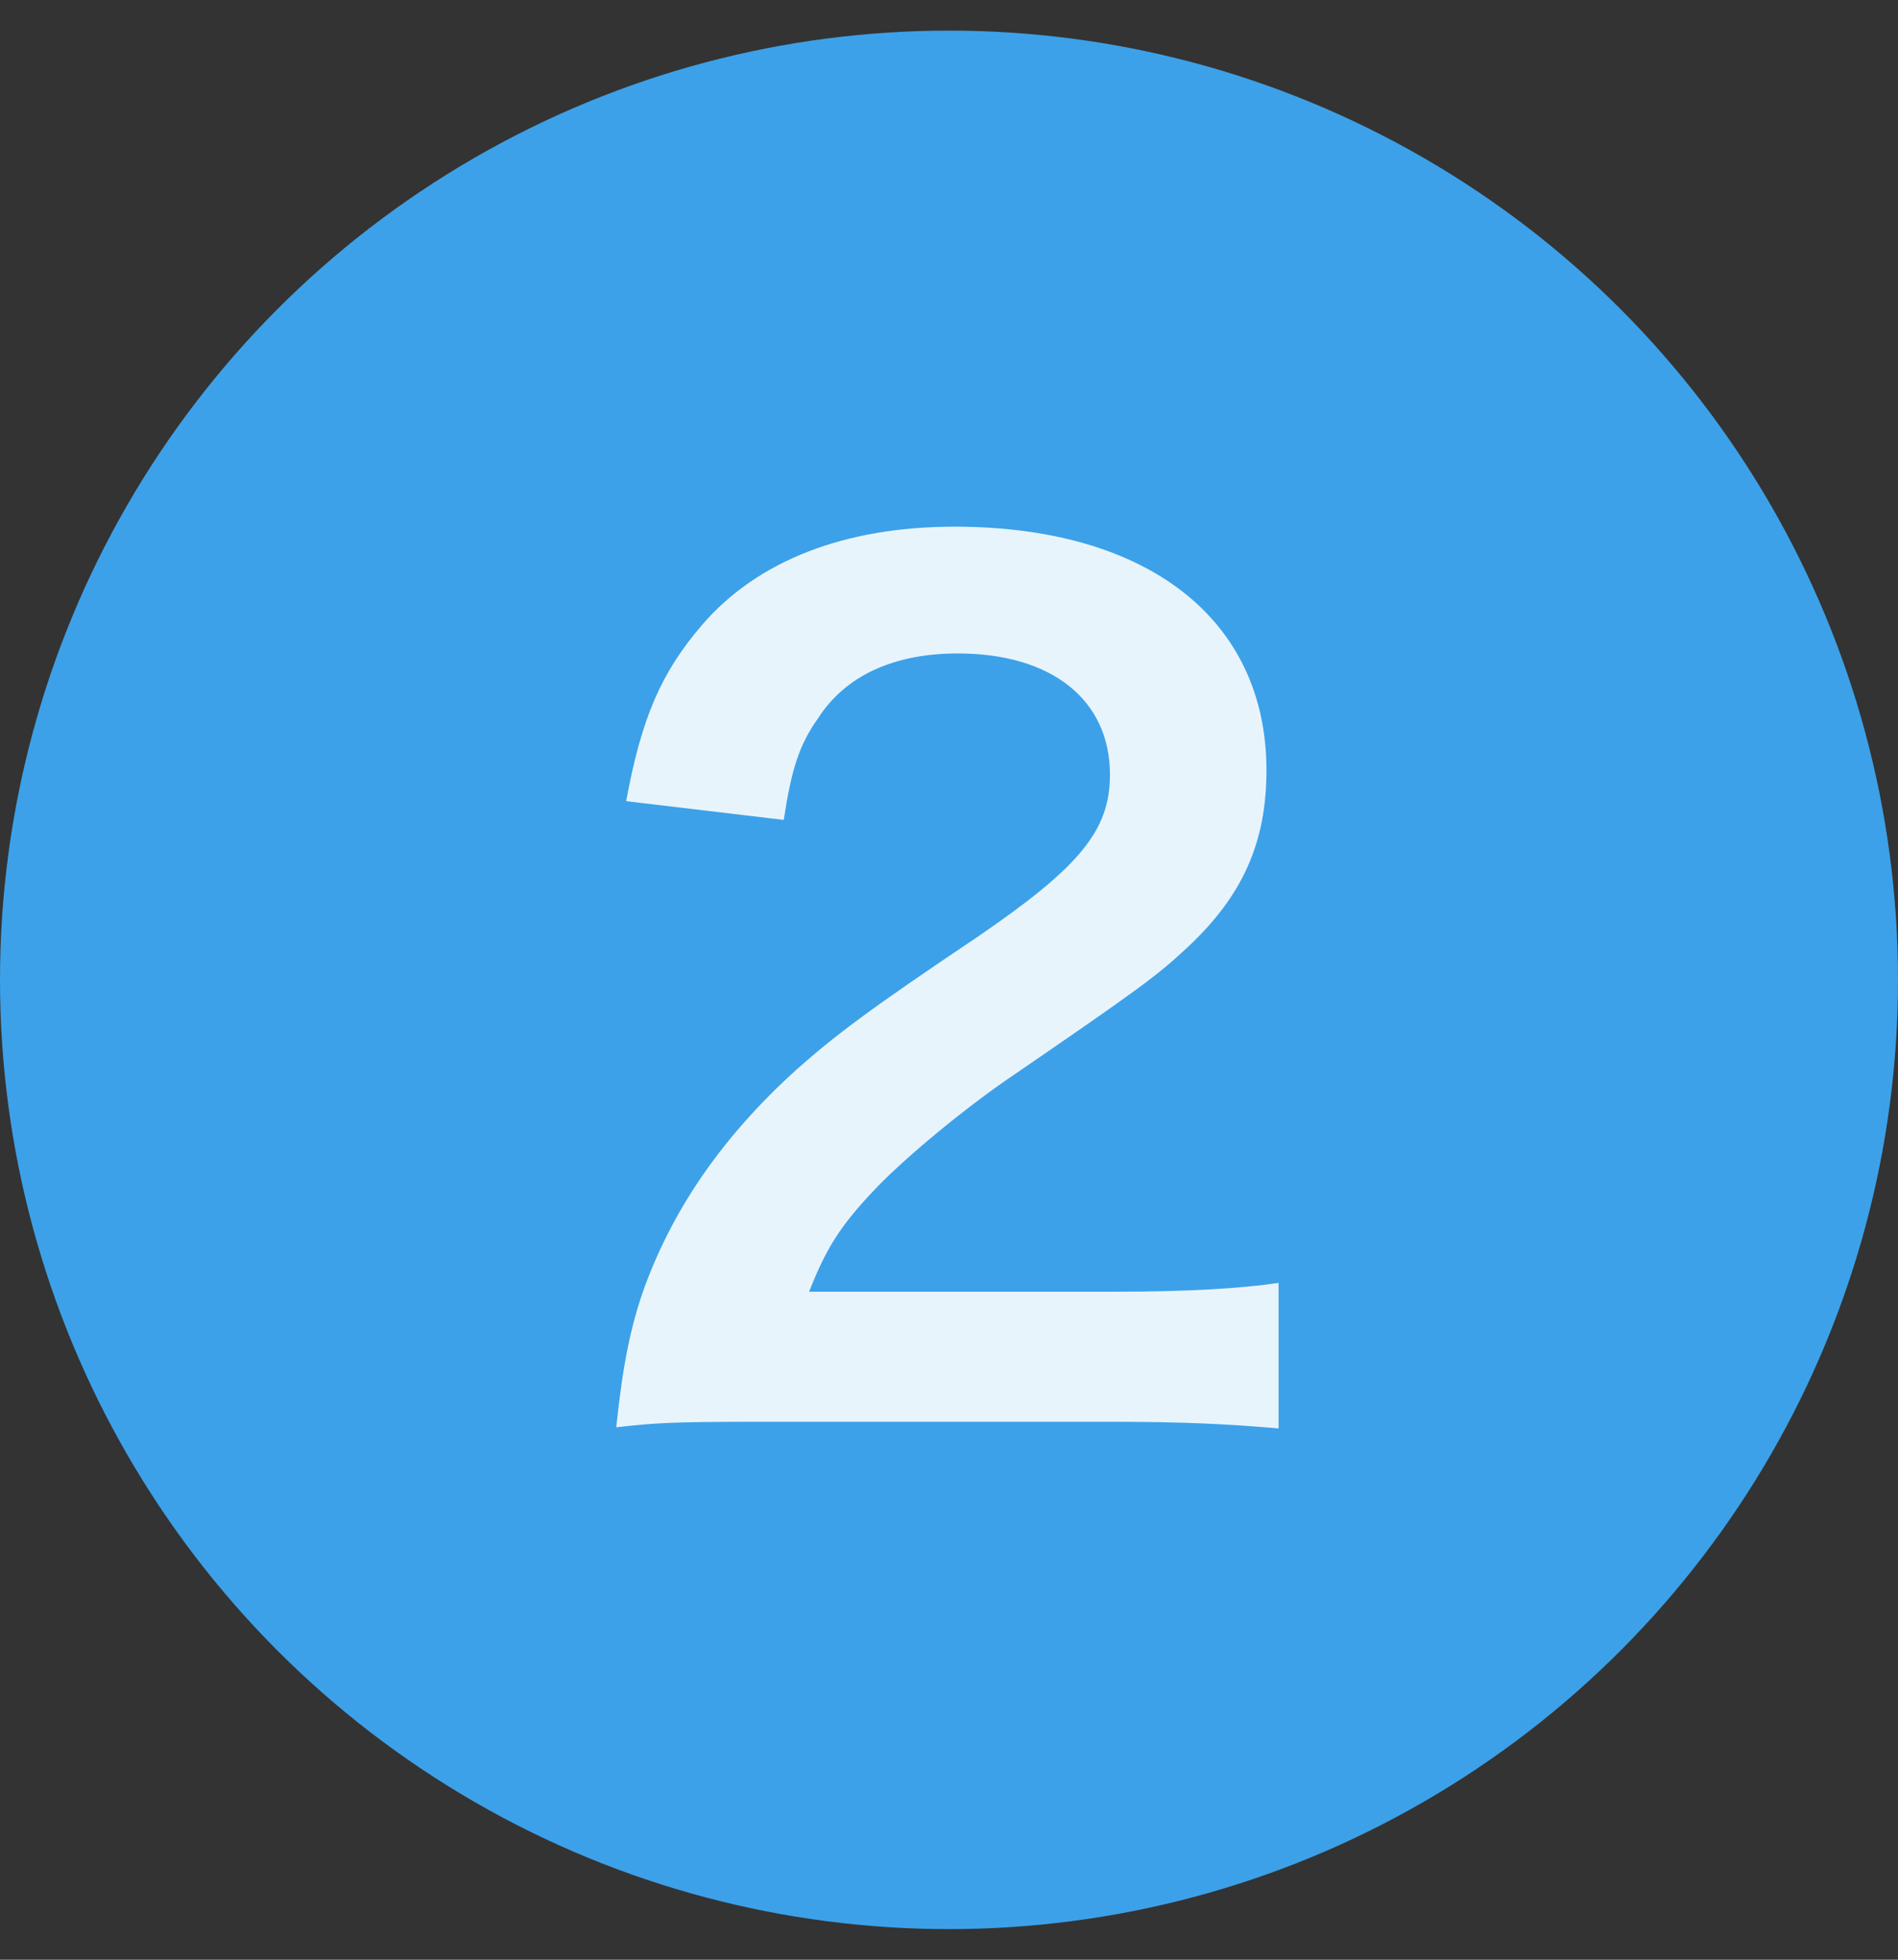<svg width="31" height="32" viewBox="0 0 31 32" fill="none" xmlns="http://www.w3.org/2000/svg">
<rect x="0" y="0" width="31" height="32" fill="#333333" stroke="none"/>
<circle cx="15.5" cy="16" r="15.5" fill="#3CA1E9"/>
<path d="M18.165 23.216C19.317 23.216 20.037 23.252 20.883 23.324V20.948C20.289 21.038 19.389 21.092 18.255 21.092H13.215C13.485 20.408 13.701 20.048 14.241 19.472C14.691 18.986 15.591 18.23 16.383 17.672C18.723 16.07 18.903 15.926 19.407 15.458C20.289 14.63 20.685 13.766 20.685 12.578C20.685 10.112 18.741 8.6 15.591 8.6C13.791 8.6 12.369 9.158 11.469 10.202C10.803 10.976 10.479 11.714 10.227 13.082L12.801 13.388C12.927 12.56 13.053 12.164 13.359 11.732C13.809 11.03 14.601 10.67 15.645 10.67C17.175 10.67 18.129 11.426 18.129 12.65C18.129 13.568 17.625 14.162 15.969 15.296C14.169 16.502 13.629 16.916 12.999 17.474C11.829 18.536 11.019 19.688 10.533 21.002C10.299 21.65 10.173 22.28 10.065 23.306C10.695 23.234 10.983 23.216 12.387 23.216H18.165Z" fill="#E8F4FC"/>
</svg>
